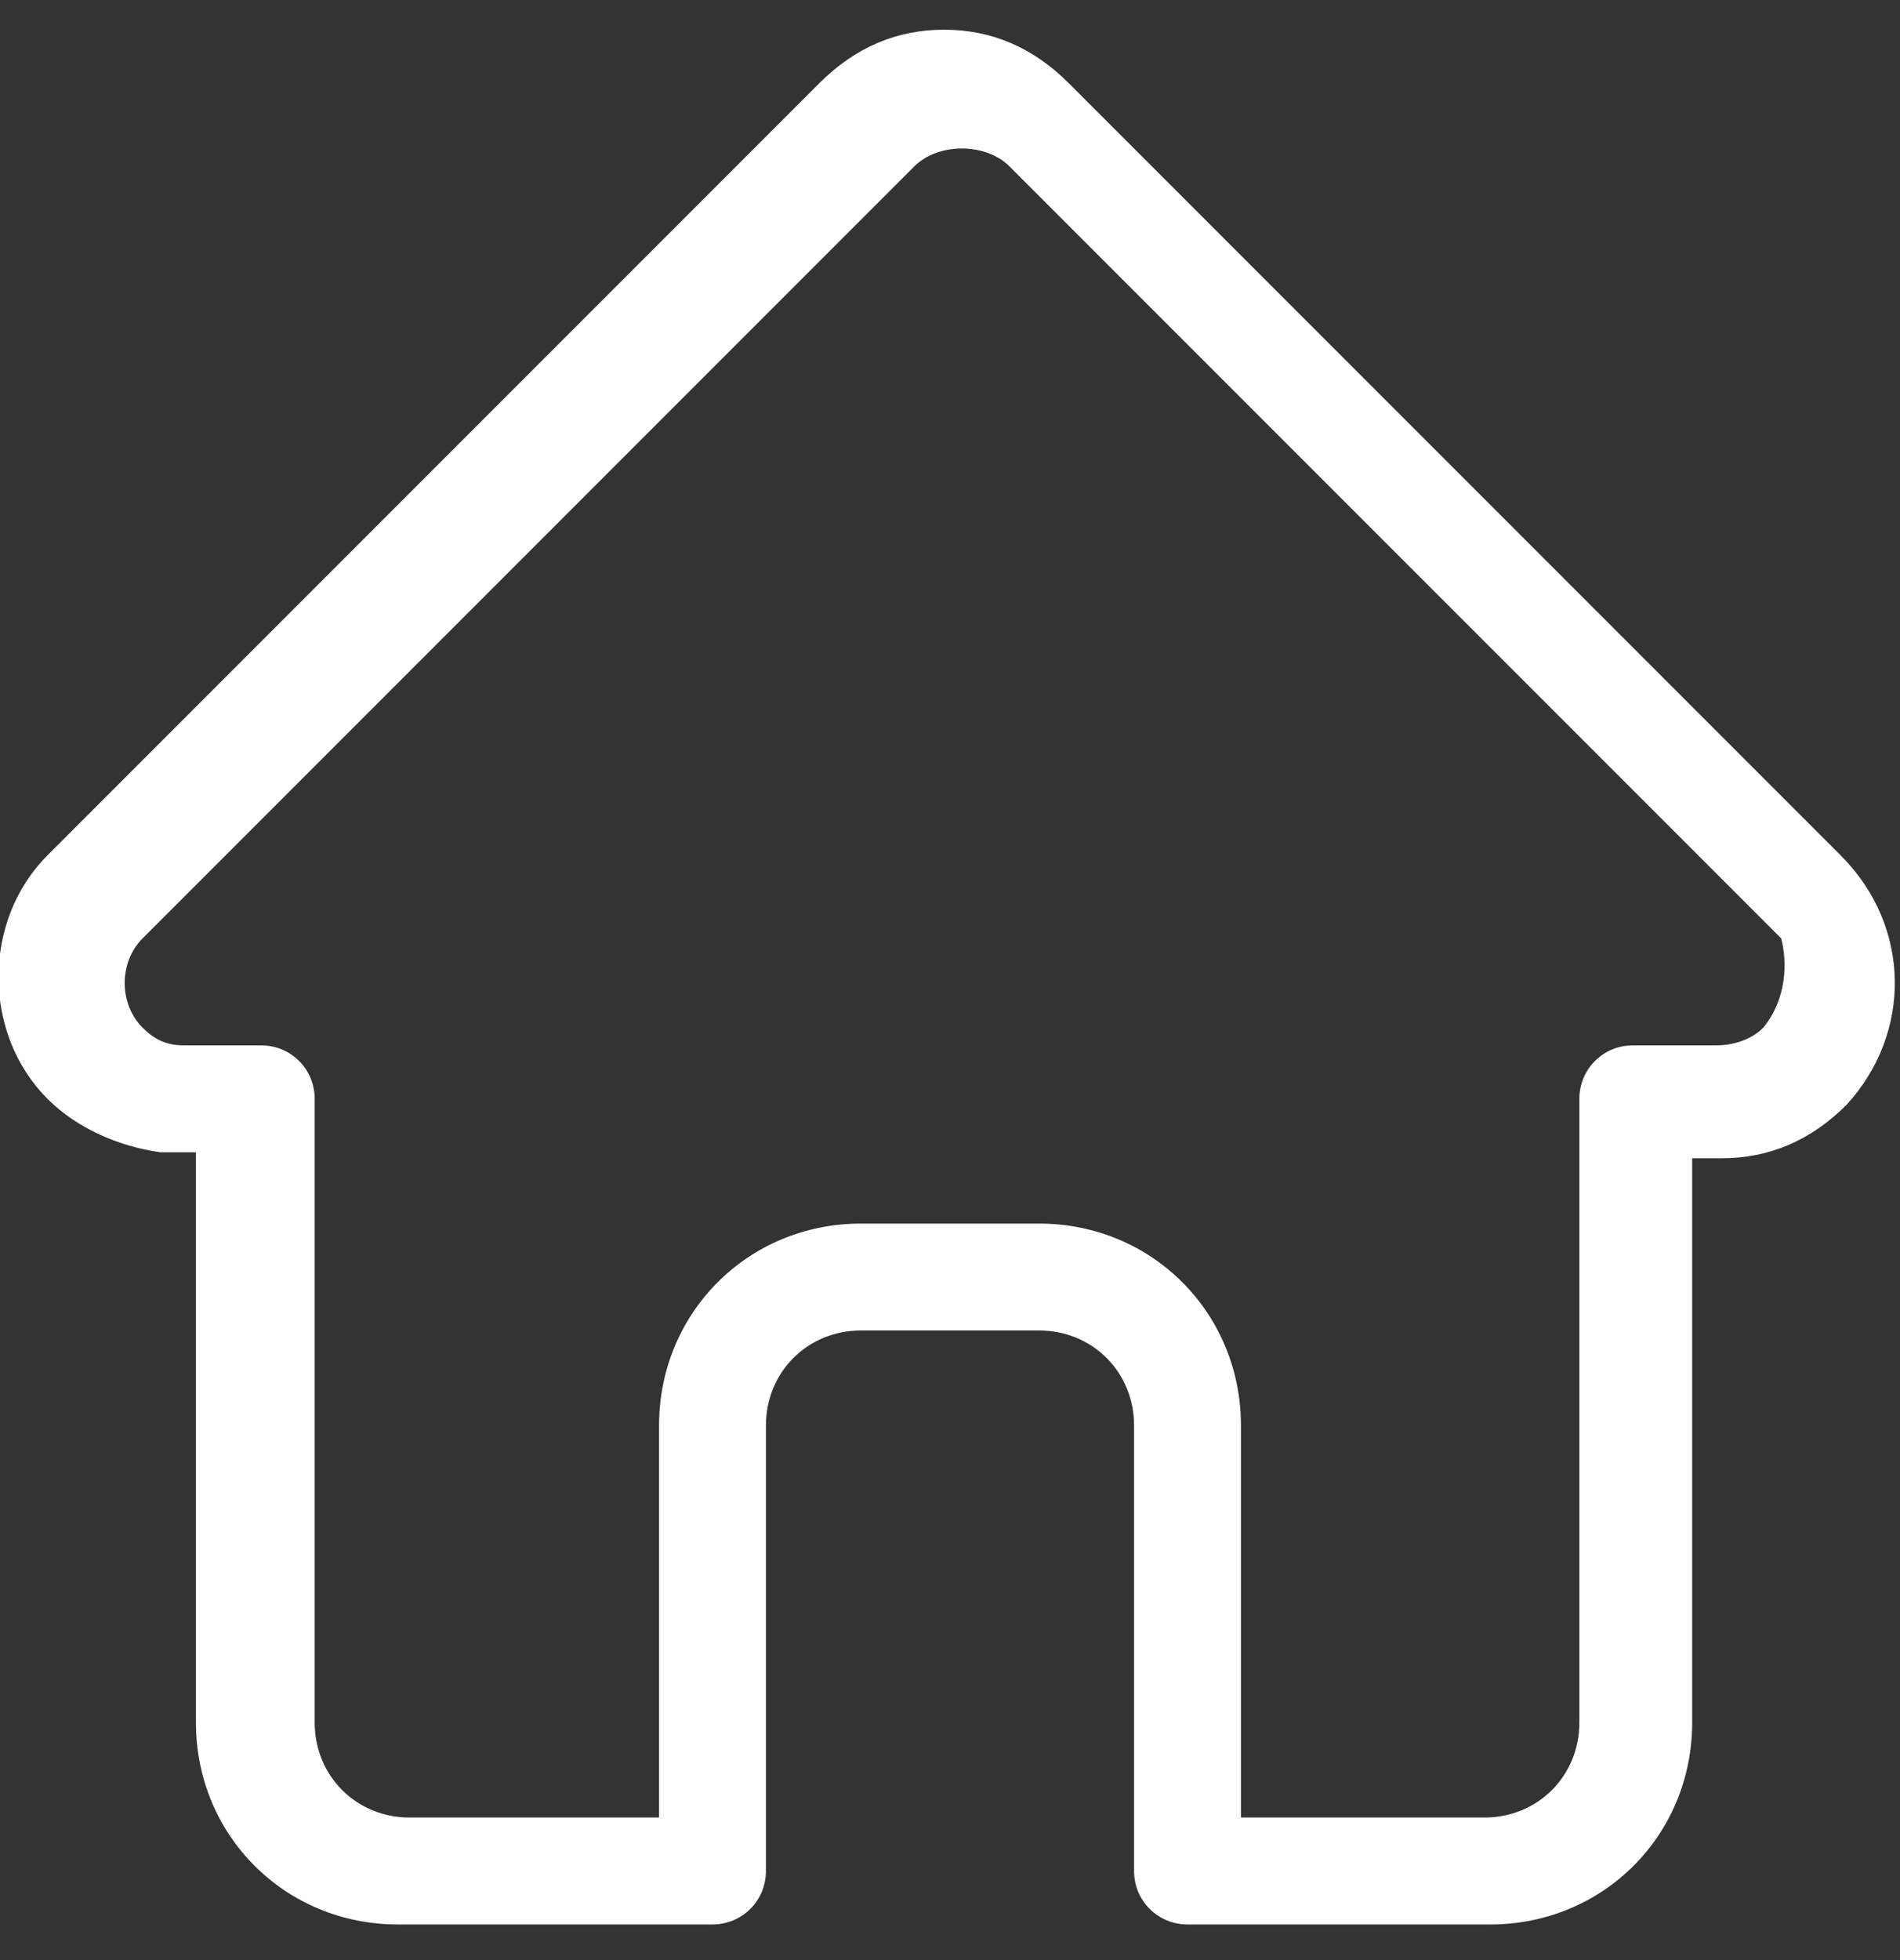 <?xml version="1.0" encoding="utf-8"?>
<!-- Generator: Adobe Illustrator 19.0.0, SVG Export Plug-In . SVG Version: 6.00 Build 0)  -->
<svg version="1.1" id="Layer_1" xmlns="http://www.w3.org/2000/svg" xmlns:xlink="http://www.w3.org/1999/xlink" x="0px" y="0px"
	 width="32px" height="33px" viewBox="0 0 32 33" style="enable-background:new 0 0 32 33;" xml:space="preserve">
<rect x="0" y="0" width="32" height="33" fill="#333333" stroke="none"/>
<style type="text/css">
	.Drop_x0020_Shadow{fill:none;}
	.Outer_x0020_Glow_x0020_5_x0020_pt{fill:none;}
	.Blue_x0020_Neon{fill:none;stroke:#8AACDA;stroke-width:7;stroke-linecap:round;stroke-linejoin:round;}
	.Chrome_x0020_Highlight{fill:url(#SVGID_1_);stroke:#FFFFFF;stroke-width:0.363;stroke-miterlimit:1;}
	.Jive_GS{fill:#FFDD00;}
	.Alyssa_GS{fill:#A6D0E4;}
	.st0{fill:#FFFFFF;}
</style>
<linearGradient id="SVGID_1_" gradientUnits="userSpaceOnUse" x1="0" y1="0" x2="4.489659e-011" y2="-1">
	<stop  offset="0" style="stop-color:#656565"/>
	<stop  offset="0.618" style="stop-color:#1B1B1B"/>
	<stop  offset="0.629" style="stop-color:#545454"/>
	<stop  offset="0.983" style="stop-color:#3E3E3E"/>
</linearGradient>
<g>
	<path class="st0" d="M31,14.4C31,14.4,31,14.4,31,14.4l-13-13c-0.6-0.6-1.3-0.9-2.1-0.9s-1.5,0.3-2.1,0.9l-13,13c0,0,0,0,0,0
		c-1.1,1.1-1.1,3,0,4.1c0.5,0.5,1.2,0.8,1.9,0.9c0,0,0.1,0,0.1,0h0.5V29c0,1.9,1.5,3.4,3.4,3.4H12c0.5,0,0.9-0.4,0.9-0.9V24
		c0-0.9,0.7-1.6,1.6-1.6h3c0.9,0,1.6,0.7,1.6,1.6v7.5c0,0.5,0.4,0.9,0.9,0.9h5.1c1.9,0,3.4-1.5,3.4-3.4v-9.5H29
		c0.8,0,1.5-0.3,2.1-0.9C32.2,17.4,32.2,15.6,31,14.4z M29.7,17.3c-0.2,0.2-0.5,0.3-0.8,0.3h-1.4c-0.5,0-0.9,0.4-0.9,0.9V29
		c0,0.9-0.7,1.6-1.6,1.6h-4.1V24c0-1.9-1.5-3.4-3.4-3.4h-3c-1.9,0-3.4,1.5-3.4,3.4v6.6H6.9c-0.9,0-1.6-0.7-1.6-1.6V18.5
		c0-0.5-0.4-0.9-0.9-0.9H3.1c0,0,0,0,0,0c-0.3,0-0.5-0.1-0.7-0.3c-0.4-0.4-0.4-1.1,0-1.5c0,0,0,0,0,0l0,0l13-13
		c0.2-0.2,0.5-0.3,0.8-0.3c0.3,0,0.6,0.1,0.8,0.3l13,13c0,0,0,0,0,0C30.1,16.2,30.1,16.8,29.7,17.3z"/>
</g>
</svg>
